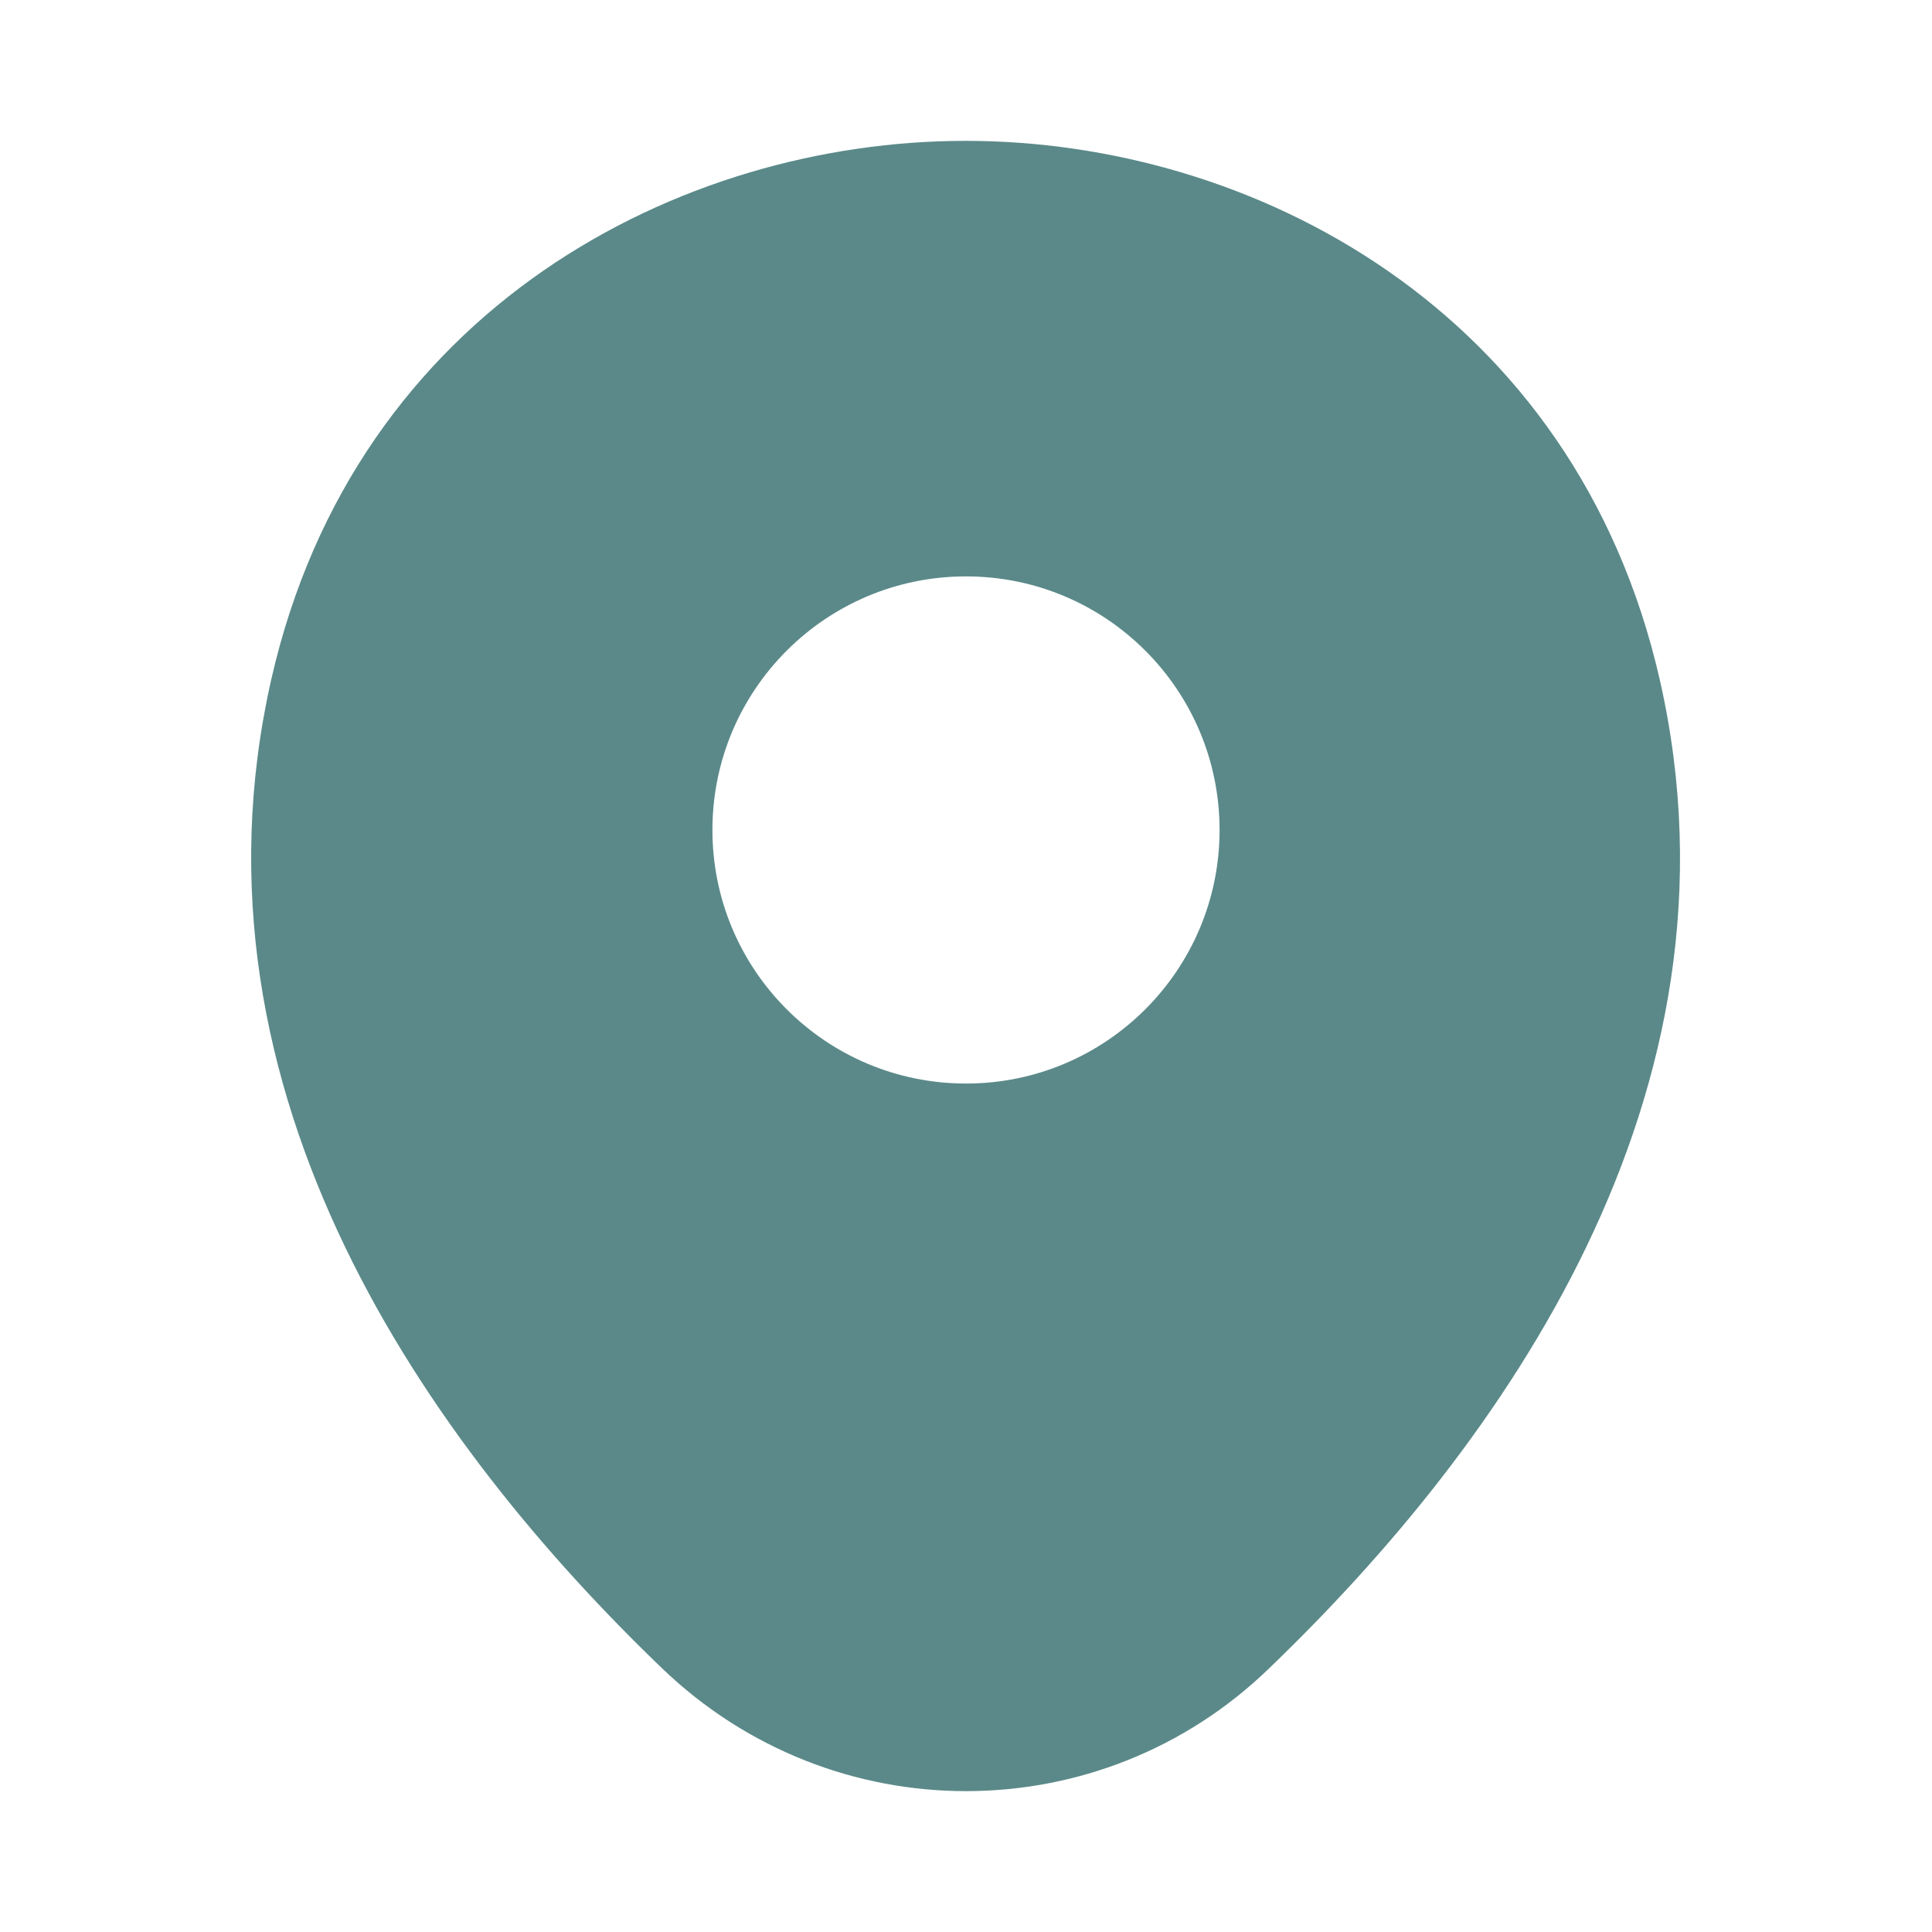 <svg width="44" height="44" viewBox="0 0 44 44" fill="none" xmlns="http://www.w3.org/2000/svg">
<g clip-path="url(#clip0_2864_639)">
<path d="M37.803 15.492C35.878 7.022 28.49 3.208 22 3.208C22 3.208 22 3.208 21.982 3.208C15.51 3.208 8.103 7.003 6.178 15.473C4.033 24.933 9.827 32.945 15.07 37.987C17.013 39.857 19.507 40.792 22 40.792C24.493 40.792 26.987 39.857 28.912 37.987C34.155 32.945 39.948 24.952 37.803 15.492ZM22 24.677C18.81 24.677 16.225 22.092 16.225 18.902C16.225 15.712 18.81 13.127 22 13.127C25.19 13.127 27.775 15.712 27.775 18.902C27.775 22.092 25.19 24.677 22 24.677Z" fill="#5B8989"/>
</g>
<defs>
<clipPath id="clip0_2864_639">
<rect width="44" height="44" fill="white"/>
</clipPath>
</defs>
</svg>
